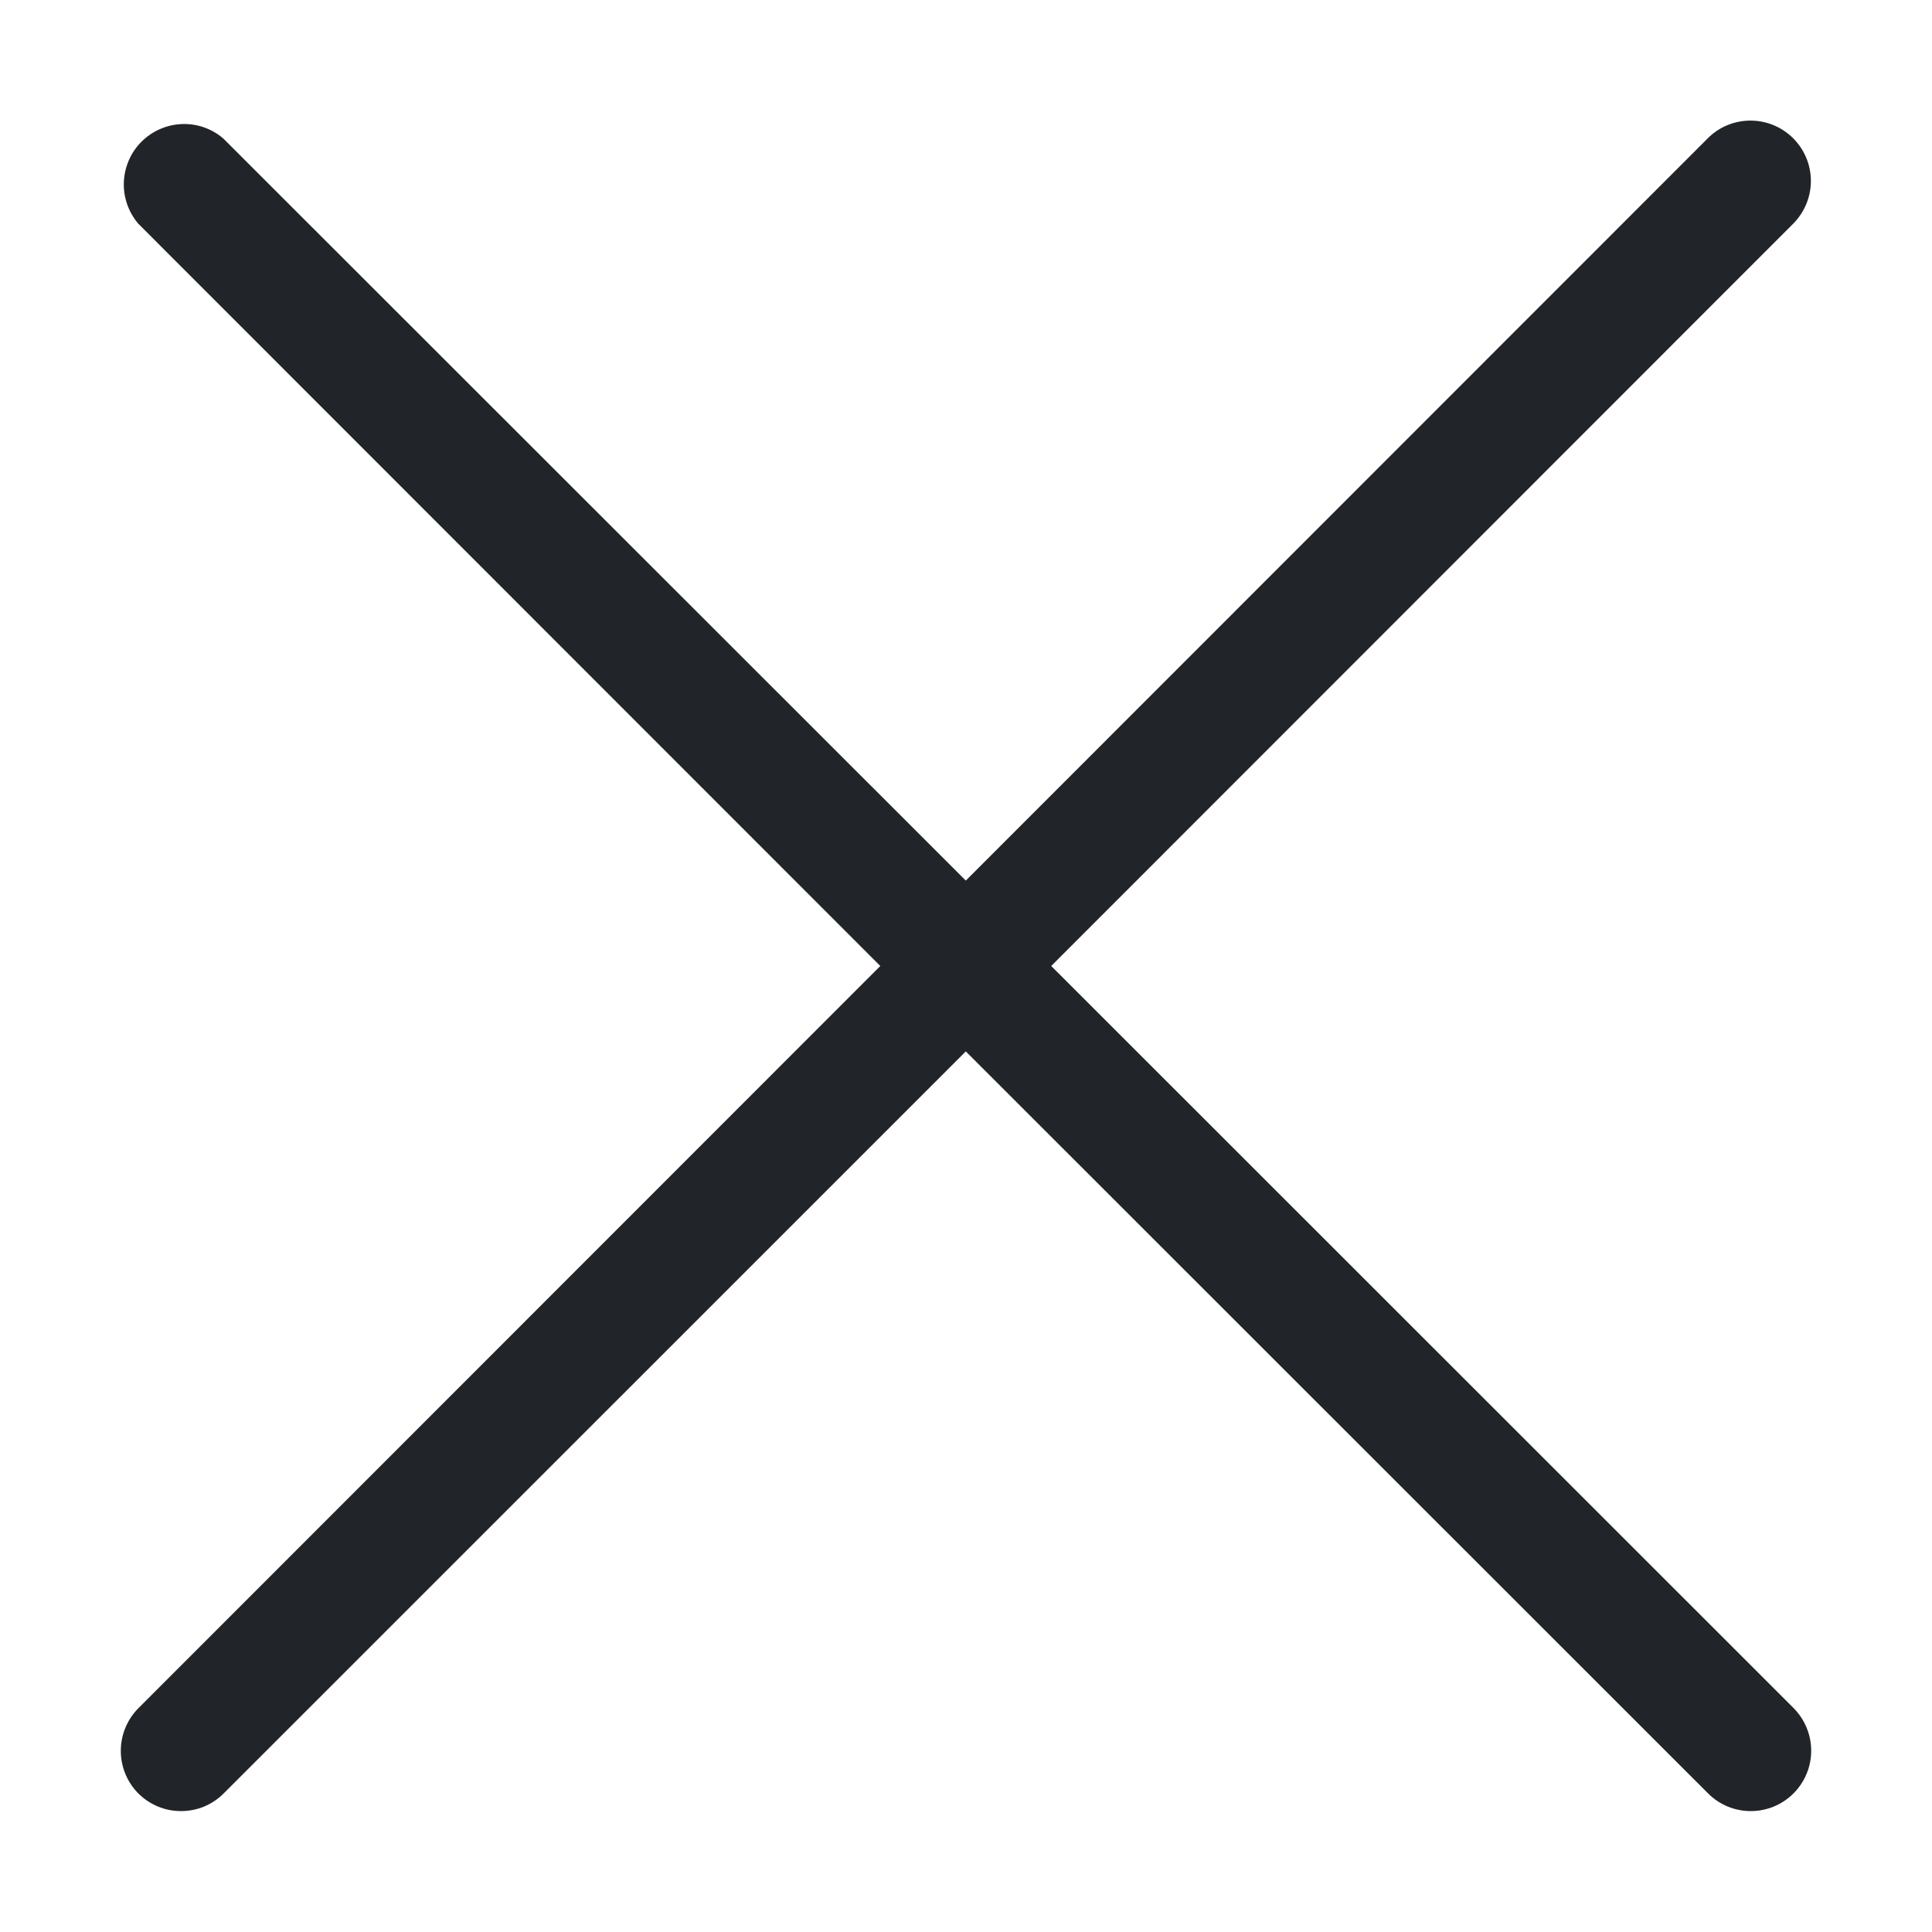 <svg width="19" height="19" viewBox="0 0 19 19" fill="none" xmlns="http://www.w3.org/2000/svg">
<path d="M1.36 17.637C1.415 17.692 1.481 17.736 1.553 17.766C1.625 17.796 1.702 17.811 1.78 17.811C1.858 17.811 1.936 17.796 2.008 17.766C2.08 17.736 2.145 17.692 2.2 17.637L9.498 10.34L16.798 17.637C16.909 17.749 17.06 17.811 17.218 17.811C17.375 17.811 17.526 17.749 17.638 17.637C17.749 17.526 17.812 17.375 17.812 17.217C17.812 17.06 17.749 16.909 17.638 16.797L10.338 9.5L17.635 2.2C17.746 2.088 17.809 1.937 17.809 1.78C17.809 1.622 17.746 1.471 17.635 1.36C17.523 1.248 17.372 1.186 17.215 1.186C17.057 1.186 16.906 1.248 16.795 1.36L9.498 8.66L2.197 1.363C2.084 1.265 1.938 1.214 1.788 1.22C1.639 1.226 1.497 1.288 1.391 1.394C1.286 1.499 1.224 1.641 1.218 1.791C1.212 1.94 1.263 2.086 1.36 2.2L8.657 9.5L1.36 16.8C1.25 16.911 1.188 17.062 1.188 17.219C1.188 17.375 1.25 17.526 1.36 17.637Z" fill="#212529"/>
</svg>
